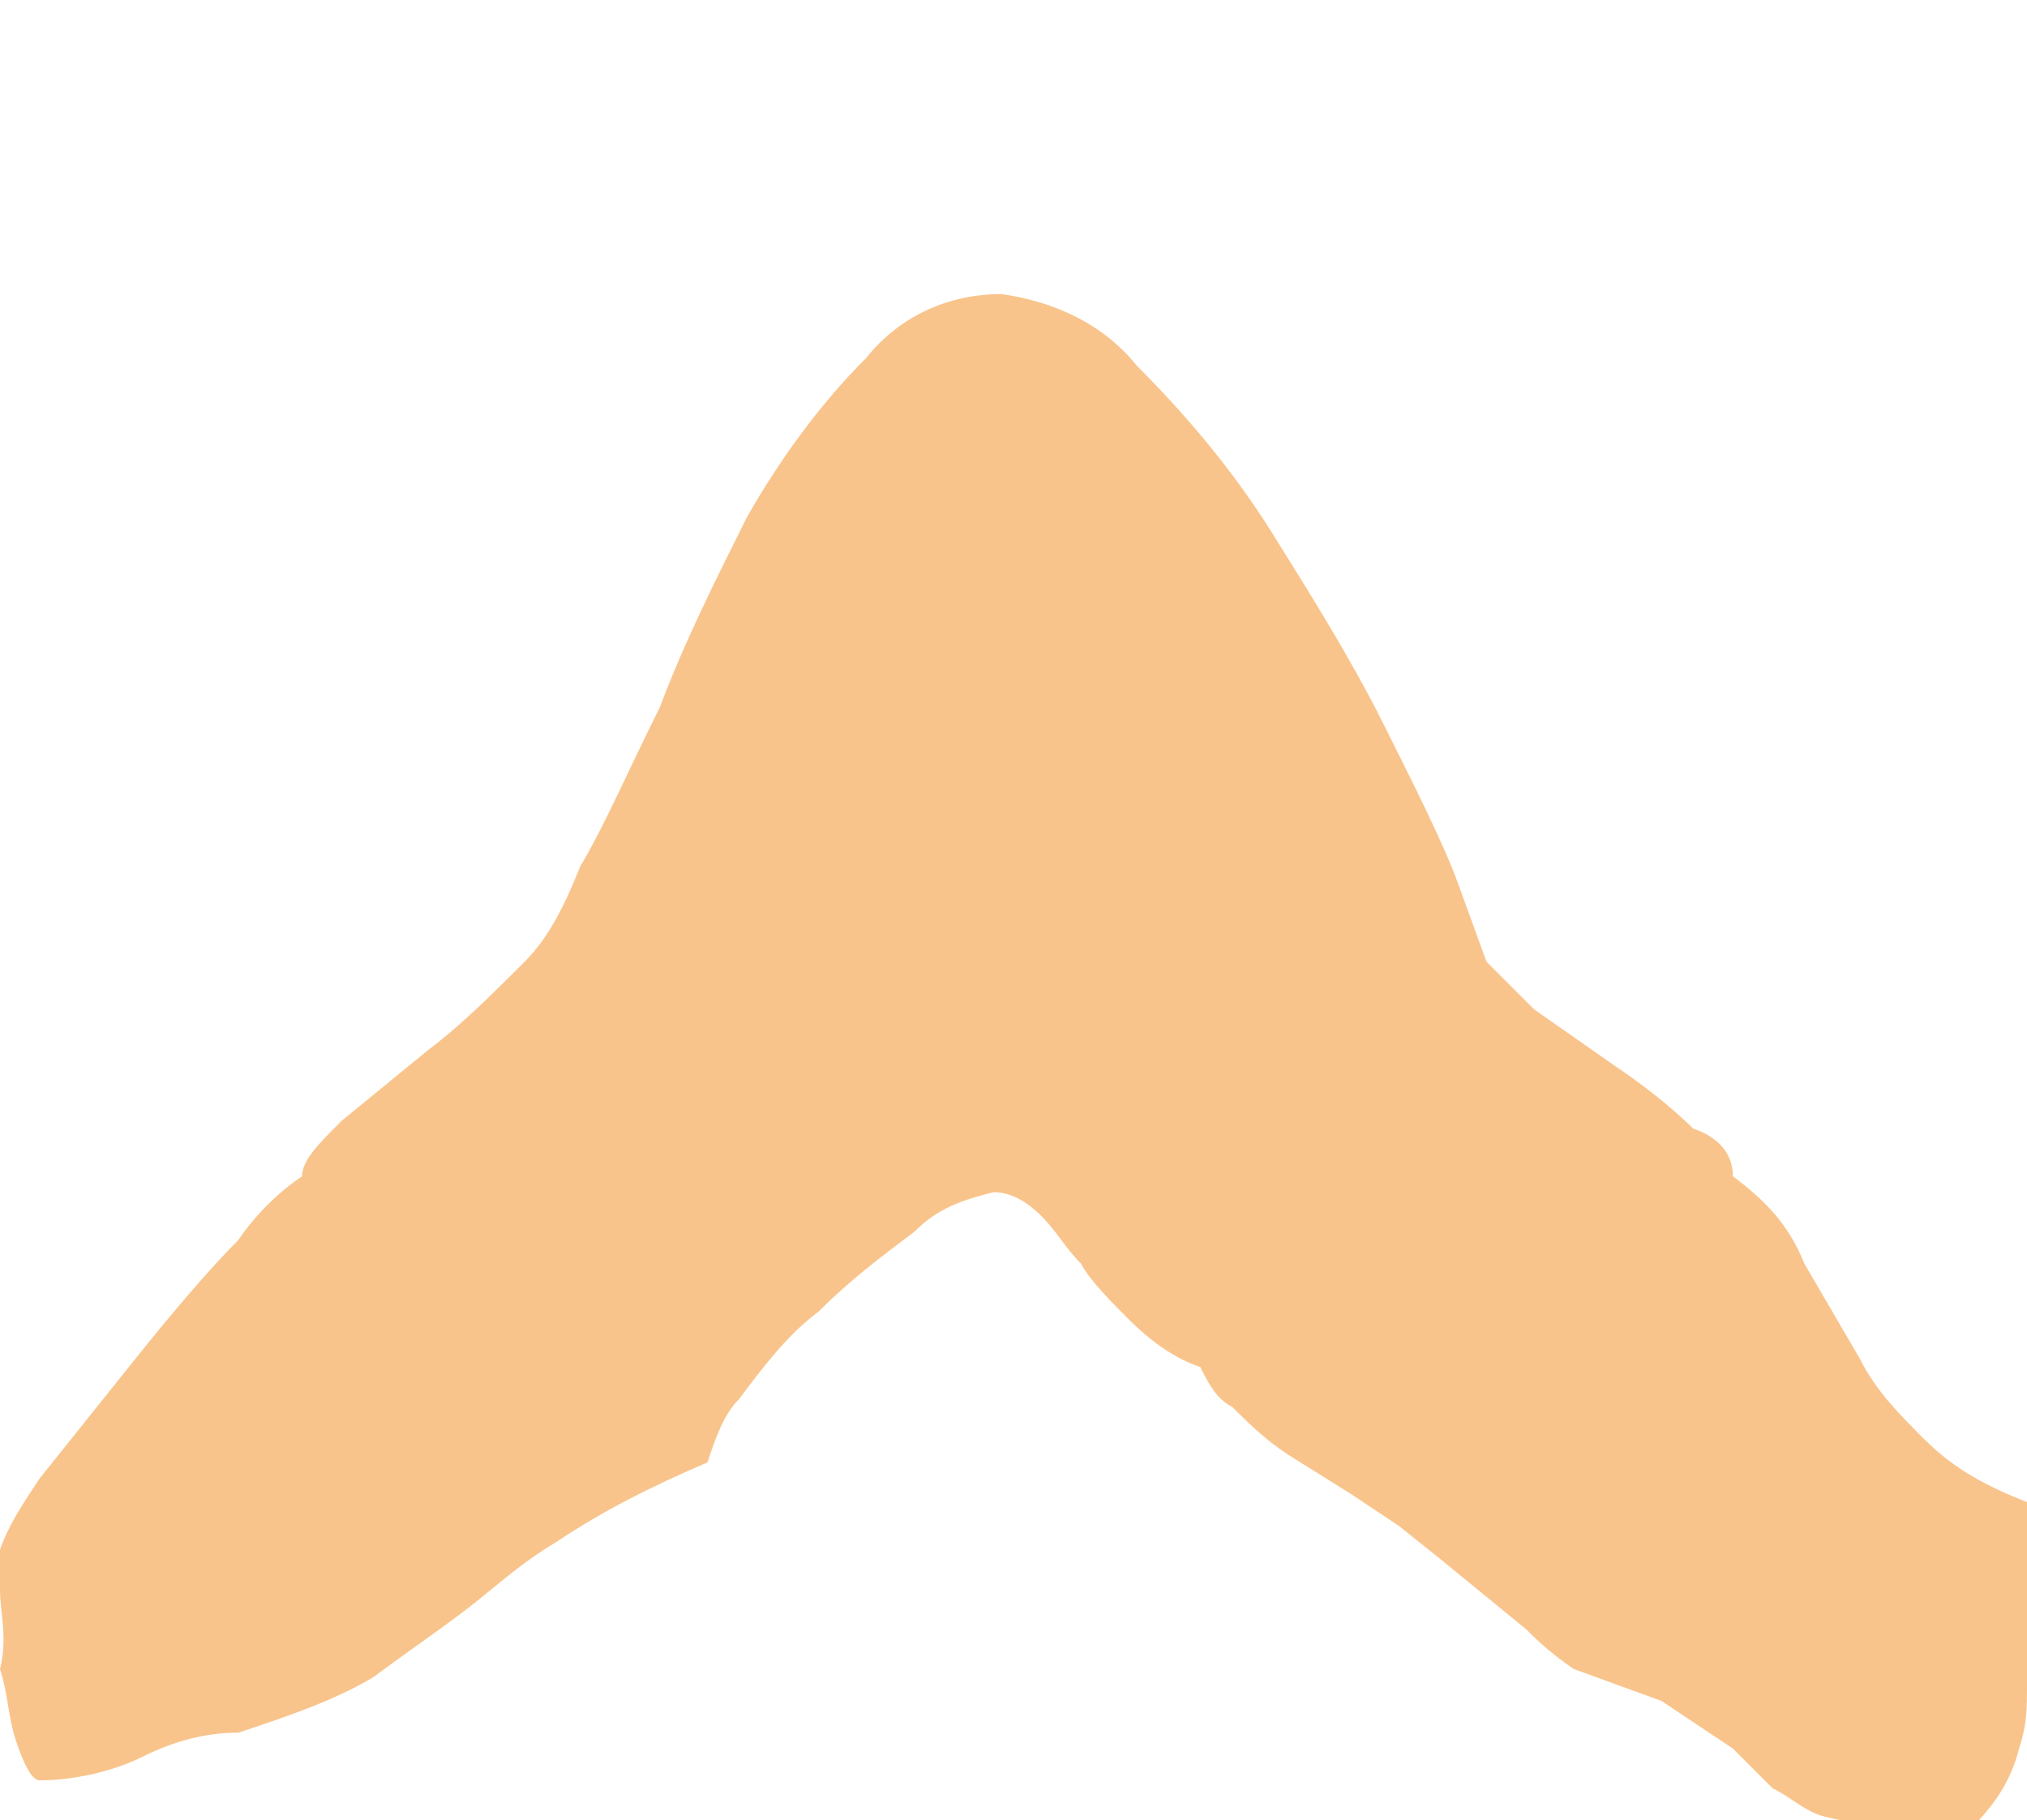 <?xml version="1.0" encoding="utf-8"?>
<!-- Generator: Adobe Illustrator 21.0.2, SVG Export Plug-In . SVG Version: 6.00 Build 0)  -->
<svg version="1.1" id="Vrstva_1" xmlns="http://www.w3.org/2000/svg" xmlns:xlink="http://www.w3.org/1999/xlink" x="0px" y="0px"
	 viewBox="0 0 25.5 22.9" style="enable-background:new 0 0 25.5 22.9;" xml:space="preserve">
<style type="text/css">
	.st0{fill:#F9C48B;}
</style>
<title>up</title>
<path class="st0" d="M21.8,14.8c0.4,0.3,0.7,0.6,0.9,1.1l0.7,1.2c0.2,0.4,0.5,0.7,0.8,1c0.4,0.4,0.8,0.6,1.3,0.8v2.3
	c0,0.3,0,0.5-0.1,0.8c-0.1,0.4-0.3,0.7-0.6,1h-1.3c-0.2-0.1-0.5-0.1-0.7-0.2c-0.2-0.1-0.3-0.2-0.5-0.3L21.8,22
	c-0.3-0.2-0.6-0.4-0.9-0.6L19.8,21c-0.3-0.2-0.5-0.4-0.6-0.5l-1.1-0.9l-0.5-0.4L17,18.8l-0.8-0.5c-0.3-0.2-0.5-0.4-0.7-0.6
	c-0.2-0.1-0.3-0.3-0.4-0.5c-0.3-0.1-0.6-0.3-0.9-0.6c-0.2-0.2-0.5-0.5-0.6-0.7c-0.2-0.2-0.3-0.4-0.5-0.6c-0.2-0.2-0.4-0.3-0.6-0.3
	c-0.4,0.1-0.7,0.2-1,0.5c-0.4,0.3-0.8,0.6-1.2,1c-0.4,0.3-0.7,0.7-1,1.1c-0.2,0.2-0.3,0.5-0.4,0.8c-0.7,0.3-1.3,0.6-1.9,1
	c-0.5,0.3-0.8,0.6-1.2,0.9c-0.4,0.3-0.7,0.5-1.1,0.8c-0.5,0.3-1.1,0.5-1.7,0.7c-0.4,0-0.8,0.1-1.2,0.3c-0.4,0.2-0.9,0.3-1.3,0.3
	c-0.1,0-0.2-0.2-0.3-0.5s-0.1-0.6-0.2-0.9C0.1,20.6,0,20.3,0,20c0-0.3,0-0.5,0-0.5c0.1-0.3,0.3-0.6,0.5-0.9c0.4-0.5,0.8-1,1.2-1.5
	s0.9-1.1,1.3-1.5c0.2-0.3,0.5-0.6,0.8-0.8c0-0.2,0.2-0.4,0.5-0.7l1.1-0.9c0.4-0.3,0.8-0.7,1.2-1.1c0.3-0.3,0.5-0.7,0.7-1.2
	c0.3-0.5,0.6-1.2,1-2C8.6,8.1,9,7.3,9.4,6.5c0.4-0.7,0.9-1.4,1.5-2c0.4-0.5,1-0.8,1.7-0.8c0.7,0.1,1.3,0.4,1.7,0.9
	c0.6,0.6,1.2,1.3,1.7,2.1c0.5,0.8,1,1.6,1.4,2.4c0.4,0.8,0.7,1.4,0.9,1.9l0.4,1.1c0.2,0.2,0.4,0.4,0.6,0.6l1,0.7
	c0.3,0.2,0.7,0.5,1,0.8C21.6,14.3,21.8,14.5,21.8,14.8z"/>
</svg>
